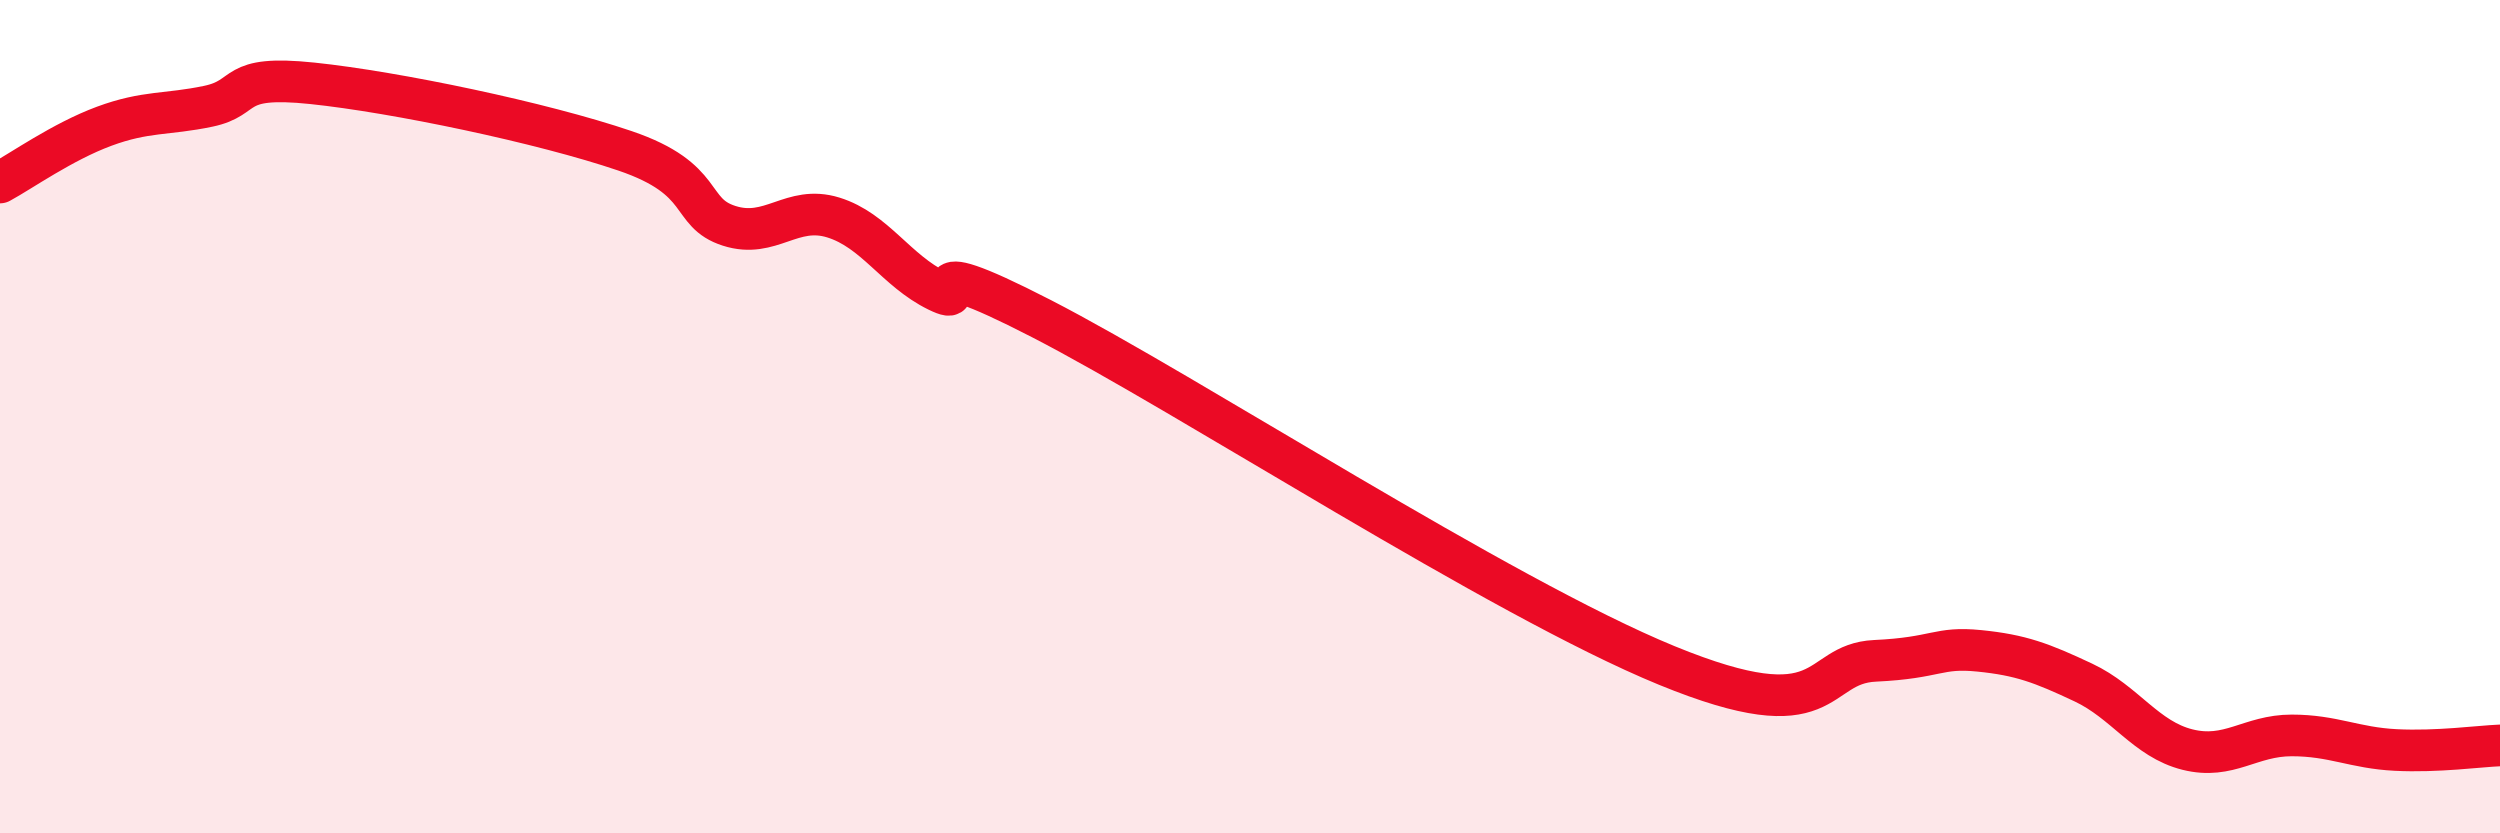 
    <svg width="60" height="20" viewBox="0 0 60 20" xmlns="http://www.w3.org/2000/svg">
      <path
        d="M 0,4.38 C 0.5,4.11 1.5,3.4 2.5,3.03 C 3.5,2.66 4,2.76 5,2.55 C 6,2.34 5.5,1.79 7.5,2 C 9.5,2.21 13,2.94 15,3.62 C 17,4.3 16.5,5.1 17.5,5.42 C 18.5,5.74 19,4.91 20,5.22 C 21,5.53 21.5,6.49 22.5,6.98 C 23.5,7.47 21.5,5.85 25,7.65 C 28.5,9.45 36,14.33 40,15.97 C 44,17.61 43.5,15.93 45,15.86 C 46.5,15.79 46.5,15.52 47.5,15.62 C 48.5,15.72 49,15.91 50,16.38 C 51,16.85 51.5,17.74 52.5,17.99 C 53.5,18.24 54,17.65 55,17.65 C 56,17.65 56.5,17.95 57.5,18 C 58.5,18.05 59.5,17.91 60,17.89L60 20L0 20Z"
        fill="#EB0A25"
        opacity="0.1"
        stroke-linecap="round"
        stroke-linejoin="round"
      />
      <path
        d="M 0,4.38 C 0.5,4.11 1.5,3.4 2.5,3.03 C 3.5,2.66 4,2.76 5,2.55 C 6,2.34 5.5,1.79 7.5,2 C 9.5,2.21 13,2.94 15,3.62 C 17,4.3 16.5,5.1 17.5,5.42 C 18.5,5.74 19,4.91 20,5.22 C 21,5.53 21.5,6.49 22.5,6.98 C 23.5,7.47 21.5,5.85 25,7.65 C 28.5,9.45 36,14.33 40,15.97 C 44,17.61 43.5,15.93 45,15.86 C 46.5,15.79 46.5,15.52 47.5,15.62 C 48.5,15.72 49,15.91 50,16.38 C 51,16.85 51.5,17.74 52.5,17.99 C 53.5,18.24 54,17.65 55,17.65 C 56,17.65 56.5,17.95 57.5,18 C 58.5,18.05 59.5,17.91 60,17.89"
        stroke="#EB0A25"
        stroke-width="1"
        fill="none"
        stroke-linecap="round"
        stroke-linejoin="round"
      />
    </svg>
  